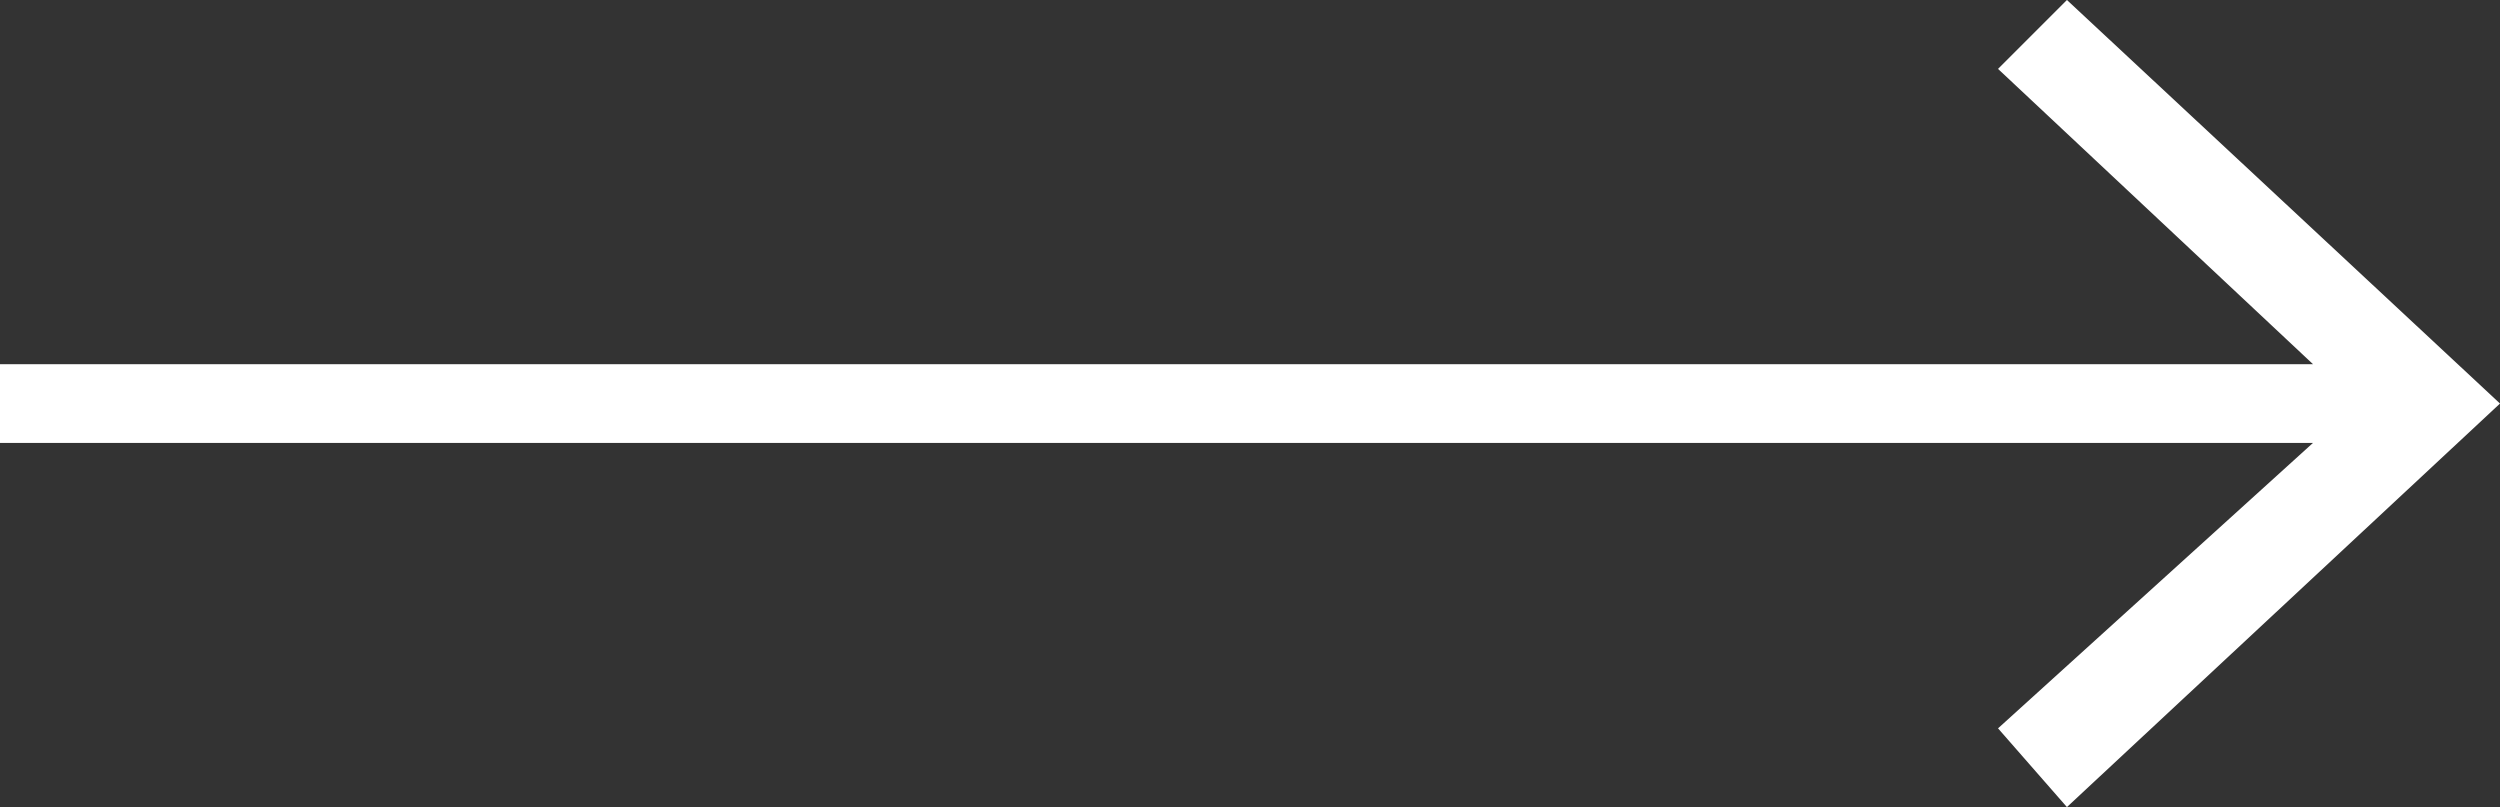 <svg xmlns="http://www.w3.org/2000/svg" viewBox="0 0 25.4 8.2" xml:space="preserve"><rect x="0" y="0" width="25.4" height="8.2" fill="#333333" stroke="none"/><path fill="#fff" d="m21 0-.7.7 3.2 3H0v.8h23.5l-3.2 2.9.7.8 4.4-4.1z"/></svg>
